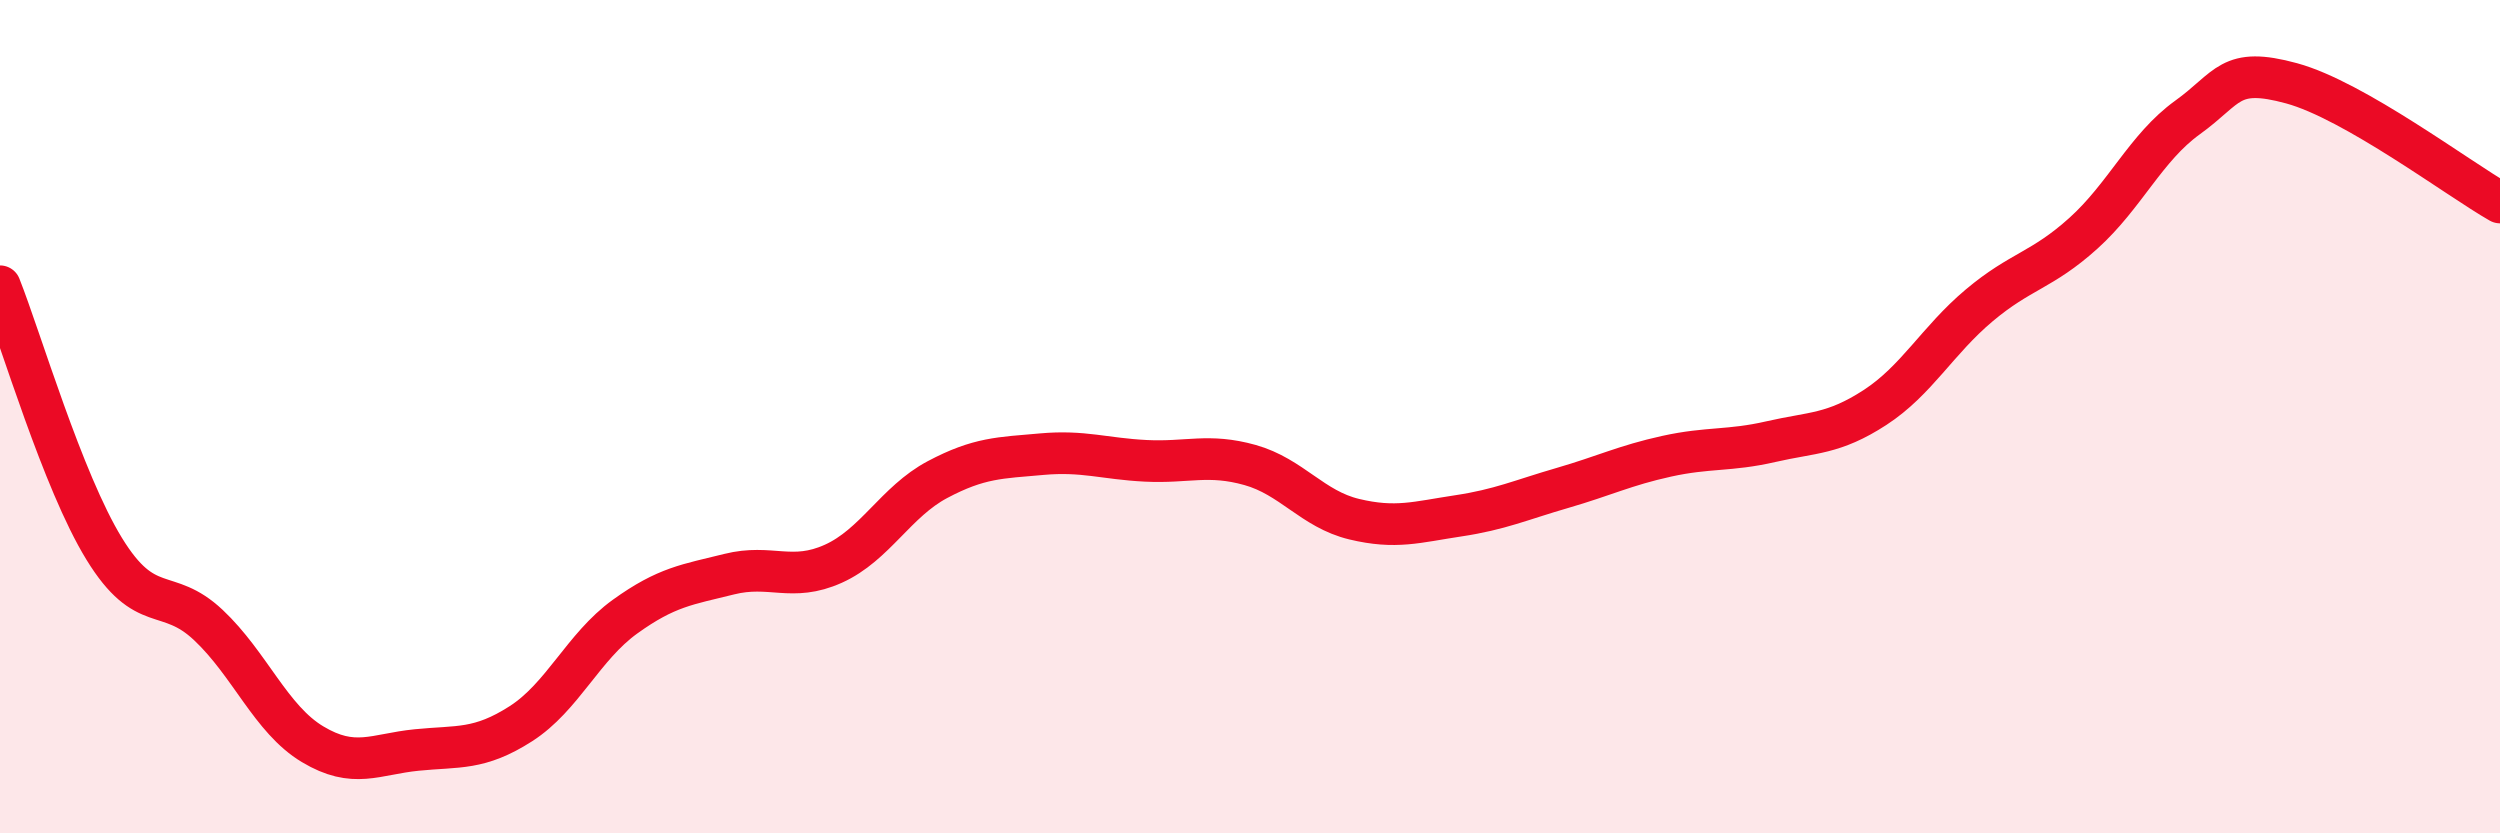 
    <svg width="60" height="20" viewBox="0 0 60 20" xmlns="http://www.w3.org/2000/svg">
      <path
        d="M 0,6.87 C 0.5,8.13 1.5,11.54 2.5,13.17 C 3.5,14.8 4,14.06 5,15 C 6,15.94 6.5,17.26 7.5,17.86 C 8.5,18.46 9,18.1 10,18 C 11,17.9 11.5,18.01 12.5,17.37 C 13.5,16.73 14,15.52 15,14.8 C 16,14.08 16.5,14.03 17.5,13.78 C 18.5,13.53 19,13.98 20,13.53 C 21,13.08 21.5,12.04 22.5,11.51 C 23.5,10.98 24,10.99 25,10.9 C 26,10.81 26.5,11.01 27.5,11.06 C 28.5,11.11 29,10.88 30,11.16 C 31,11.44 31.5,12.22 32.5,12.46 C 33.5,12.7 34,12.53 35,12.38 C 36,12.23 36.5,12 37.5,11.71 C 38.5,11.42 39,11.17 40,10.95 C 41,10.73 41.5,10.83 42.5,10.6 C 43.5,10.37 44,10.43 45,9.78 C 46,9.13 46.5,8.17 47.5,7.33 C 48.5,6.49 49,6.5 50,5.6 C 51,4.7 51.5,3.54 52.5,2.82 C 53.5,2.1 53.5,1.59 55,2 C 56.5,2.41 59,4.29 60,4.86L60 20L0 20Z"
        fill="#EB0A25"
        opacity="0.1"
        stroke-linecap="round"
        stroke-linejoin="round"
      />
      <path
        d="M 0,6.87 C 0.5,8.13 1.5,11.54 2.5,13.17 C 3.5,14.8 4,14.06 5,15 C 6,15.94 6.5,17.26 7.5,17.86 C 8.5,18.46 9,18.1 10,18 C 11,17.9 11.5,18.01 12.5,17.37 C 13.5,16.73 14,15.52 15,14.8 C 16,14.08 16.5,14.03 17.5,13.78 C 18.5,13.53 19,13.98 20,13.53 C 21,13.08 21.5,12.04 22.5,11.51 C 23.5,10.98 24,10.99 25,10.9 C 26,10.81 26.5,11.01 27.5,11.06 C 28.5,11.11 29,10.88 30,11.16 C 31,11.44 31.5,12.22 32.5,12.46 C 33.5,12.7 34,12.53 35,12.38 C 36,12.23 36.5,12 37.5,11.71 C 38.5,11.42 39,11.17 40,10.95 C 41,10.73 41.5,10.83 42.5,10.6 C 43.5,10.37 44,10.43 45,9.78 C 46,9.13 46.5,8.17 47.5,7.33 C 48.5,6.49 49,6.5 50,5.6 C 51,4.7 51.5,3.54 52.5,2.82 C 53.5,2.1 53.5,1.59 55,2 C 56.5,2.41 59,4.29 60,4.86"
        stroke="#EB0A25"
        stroke-width="1"
        fill="none"
        stroke-linecap="round"
        stroke-linejoin="round"
      />
    </svg>
  